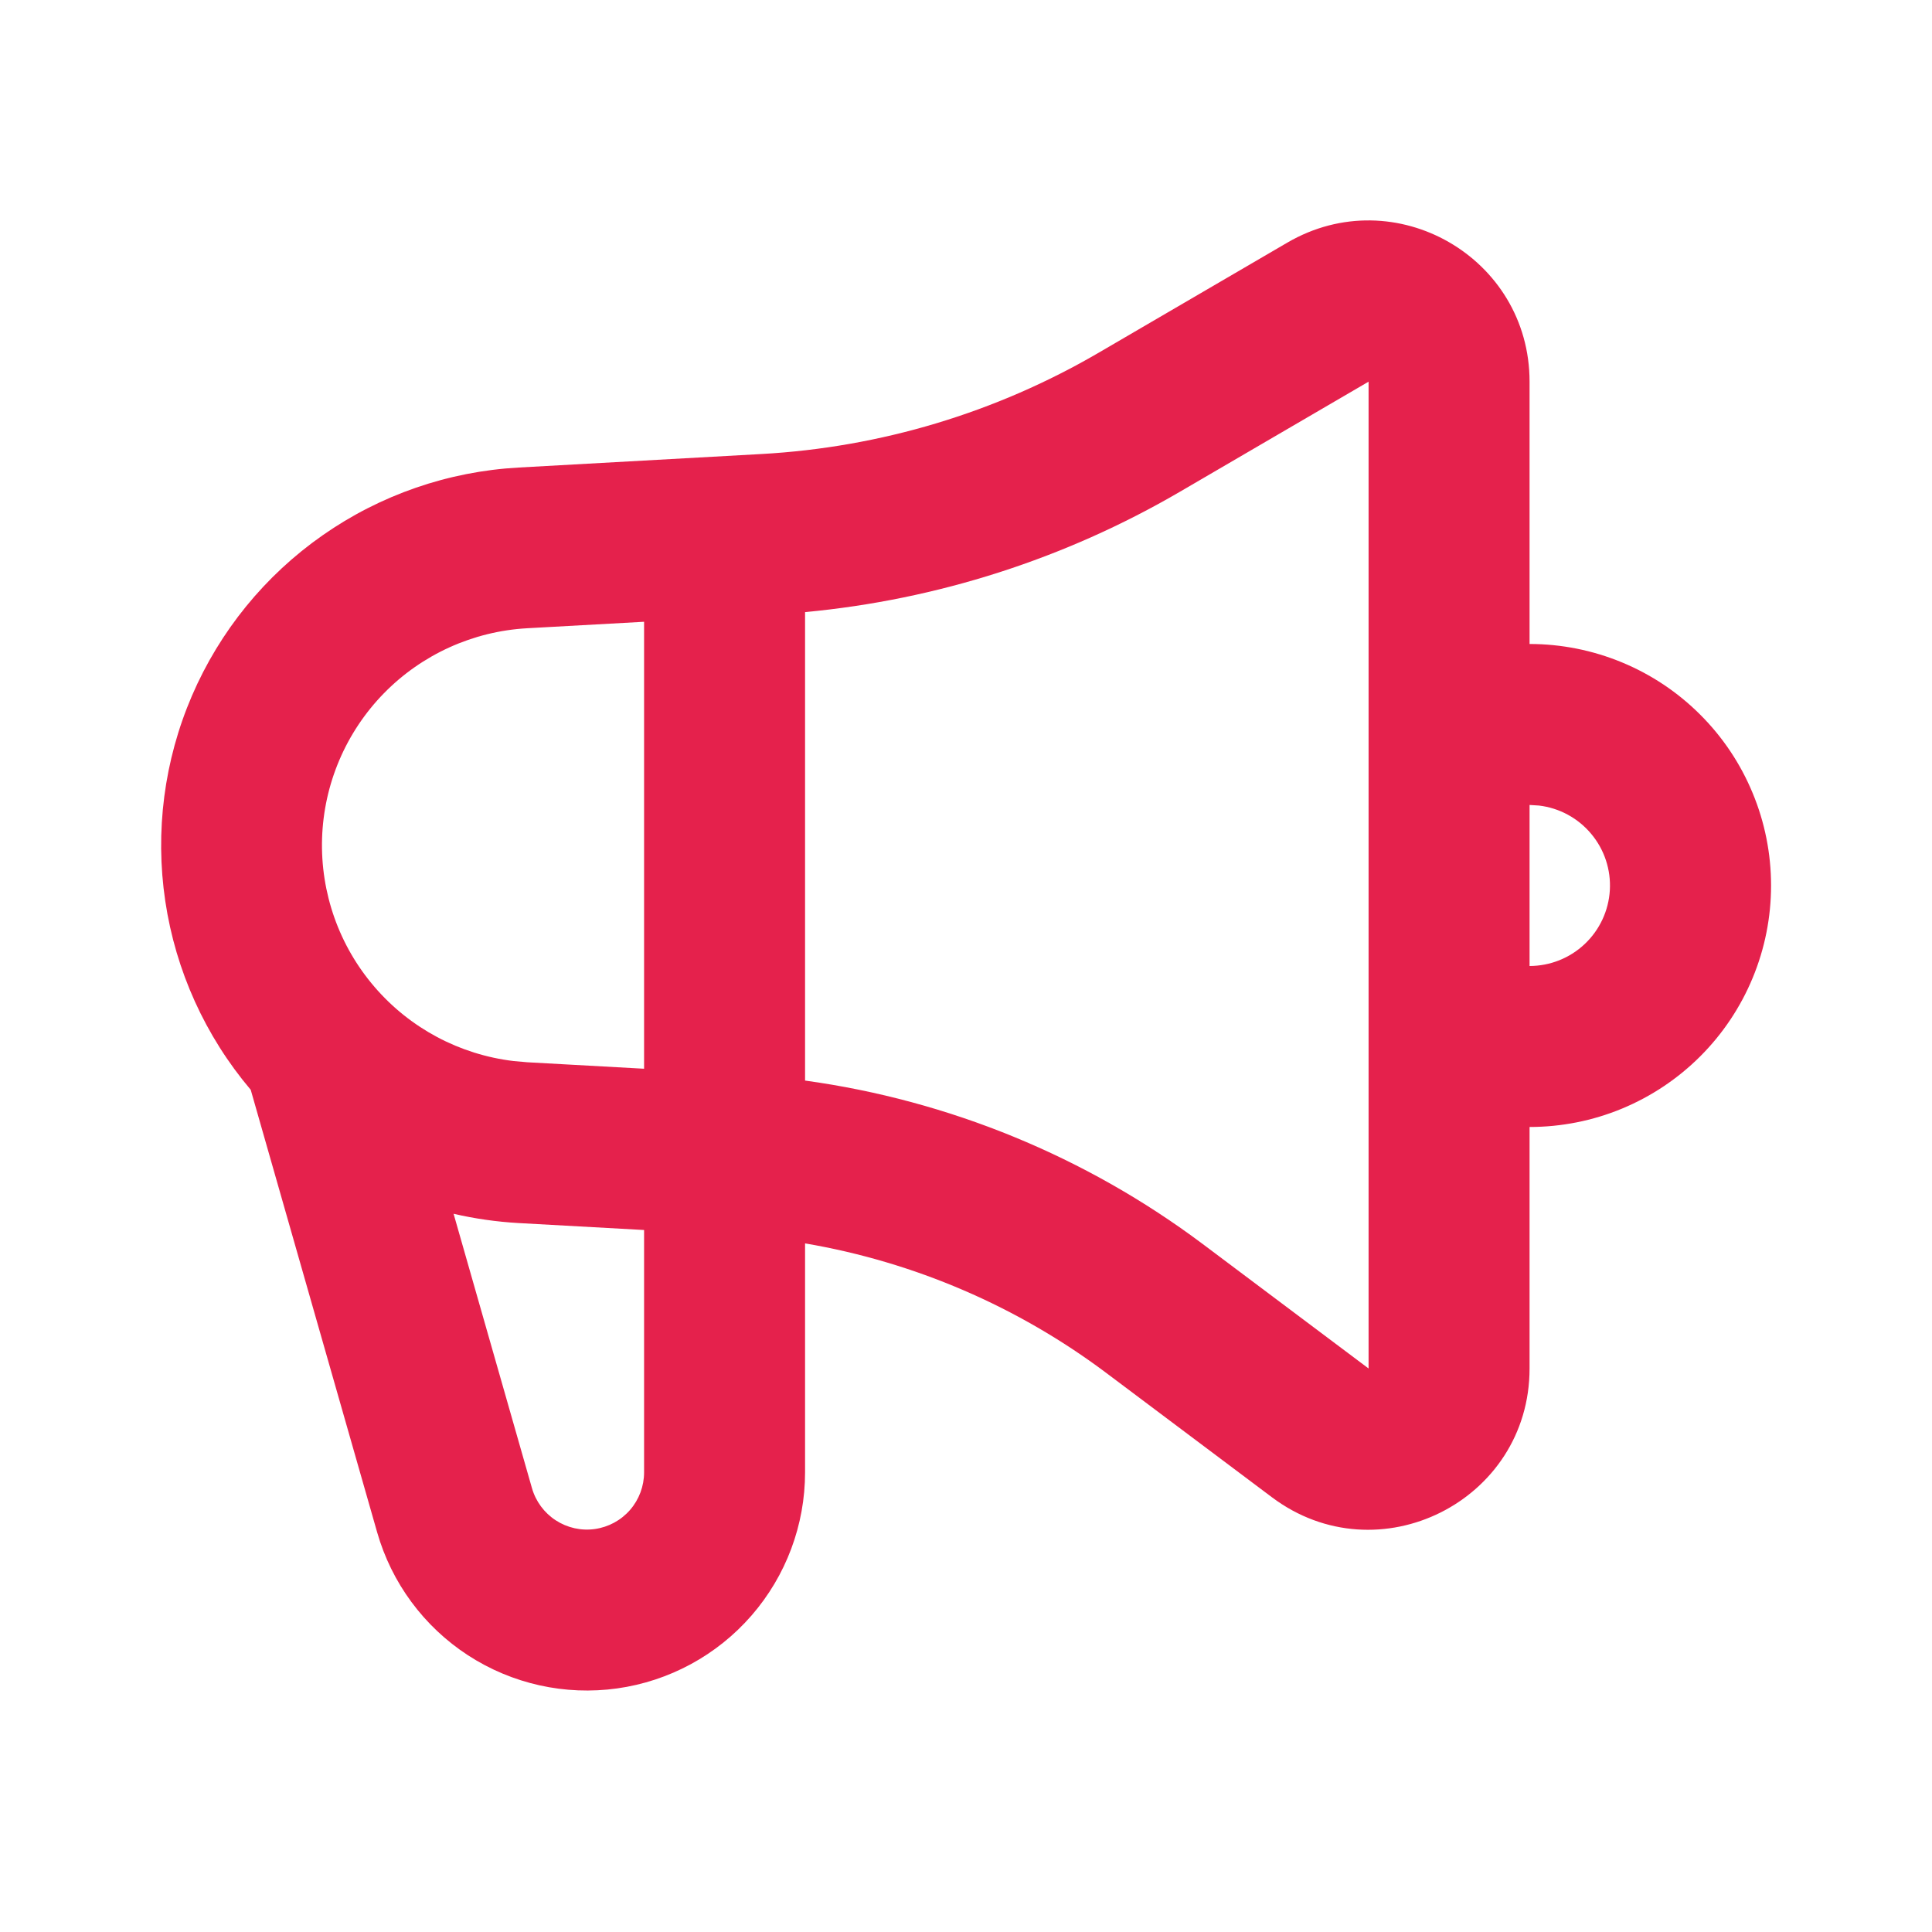 <svg xmlns="http://www.w3.org/2000/svg" width="40" height="40" viewBox="0 0 40 40" fill="none">
    <g clip-path="url(#clip0_29334_17703)">
        <path fill-rule="evenodd" clip-rule="evenodd" d="M31.668 7.902V13.333C32.325 13.333 32.975 13.463 33.581 13.714C34.188 13.965 34.739 14.333 35.203 14.798C35.668 15.262 36.036 15.813 36.287 16.42C36.539 17.026 36.668 17.677 36.668 18.333C36.668 18.99 36.539 19.64 36.287 20.247C36.036 20.853 35.668 21.404 35.203 21.869C34.739 22.333 34.188 22.701 33.581 22.953C32.975 23.204 32.325 23.333 31.668 23.333V28.333C31.668 31.08 28.533 32.648 26.335 31L22.901 28.423C21.066 27.047 18.929 26.128 16.668 25.743V30.483C16.668 31.573 16.274 32.626 15.559 33.448C14.844 34.27 13.856 34.806 12.777 34.957C11.698 35.108 10.601 34.864 9.688 34.27C8.774 33.675 8.107 32.771 7.808 31.723L5.191 22.563C4.25 21.451 3.637 20.099 3.422 18.657C3.207 17.216 3.398 15.744 3.974 14.405C4.55 13.067 5.487 11.915 6.682 11.081C7.876 10.246 9.28 9.761 10.735 9.68L15.765 9.4C18.226 9.263 20.619 8.544 22.748 7.302L26.655 5.022C28.878 3.727 31.668 5.328 31.668 7.902ZM9.391 25.13L11.013 30.808C11.091 31.083 11.266 31.32 11.505 31.476C11.745 31.632 12.032 31.697 12.315 31.657C12.598 31.617 12.857 31.477 13.045 31.261C13.232 31.045 13.335 30.769 13.335 30.483V25.466L10.735 25.322C10.282 25.296 9.833 25.232 9.391 25.13ZM28.335 7.902L24.426 10.183C22.052 11.567 19.404 12.417 16.668 12.673V22.372C19.646 22.782 22.481 23.943 24.901 25.756L28.335 28.333V7.902ZM13.335 12.873L10.918 13.007C9.794 13.069 8.734 13.55 7.947 14.355C7.16 15.161 6.704 16.232 6.668 17.358C6.633 18.483 7.02 19.581 7.755 20.434C8.489 21.288 9.517 21.835 10.635 21.968L10.918 21.993L13.335 22.127V12.873ZM31.668 16.666V20C32.093 19.999 32.501 19.837 32.81 19.545C33.119 19.253 33.305 18.855 33.33 18.431C33.355 18.007 33.217 17.589 32.944 17.264C32.672 16.938 32.285 16.728 31.863 16.678L31.668 16.666Z" fill="#E5214C"/>
    </g>
    <defs>
        <clipPath id="clip0_29334_17703">
            <rect width="40" height="40" fill="white"/>
        </clipPath>
    </defs>
</svg>